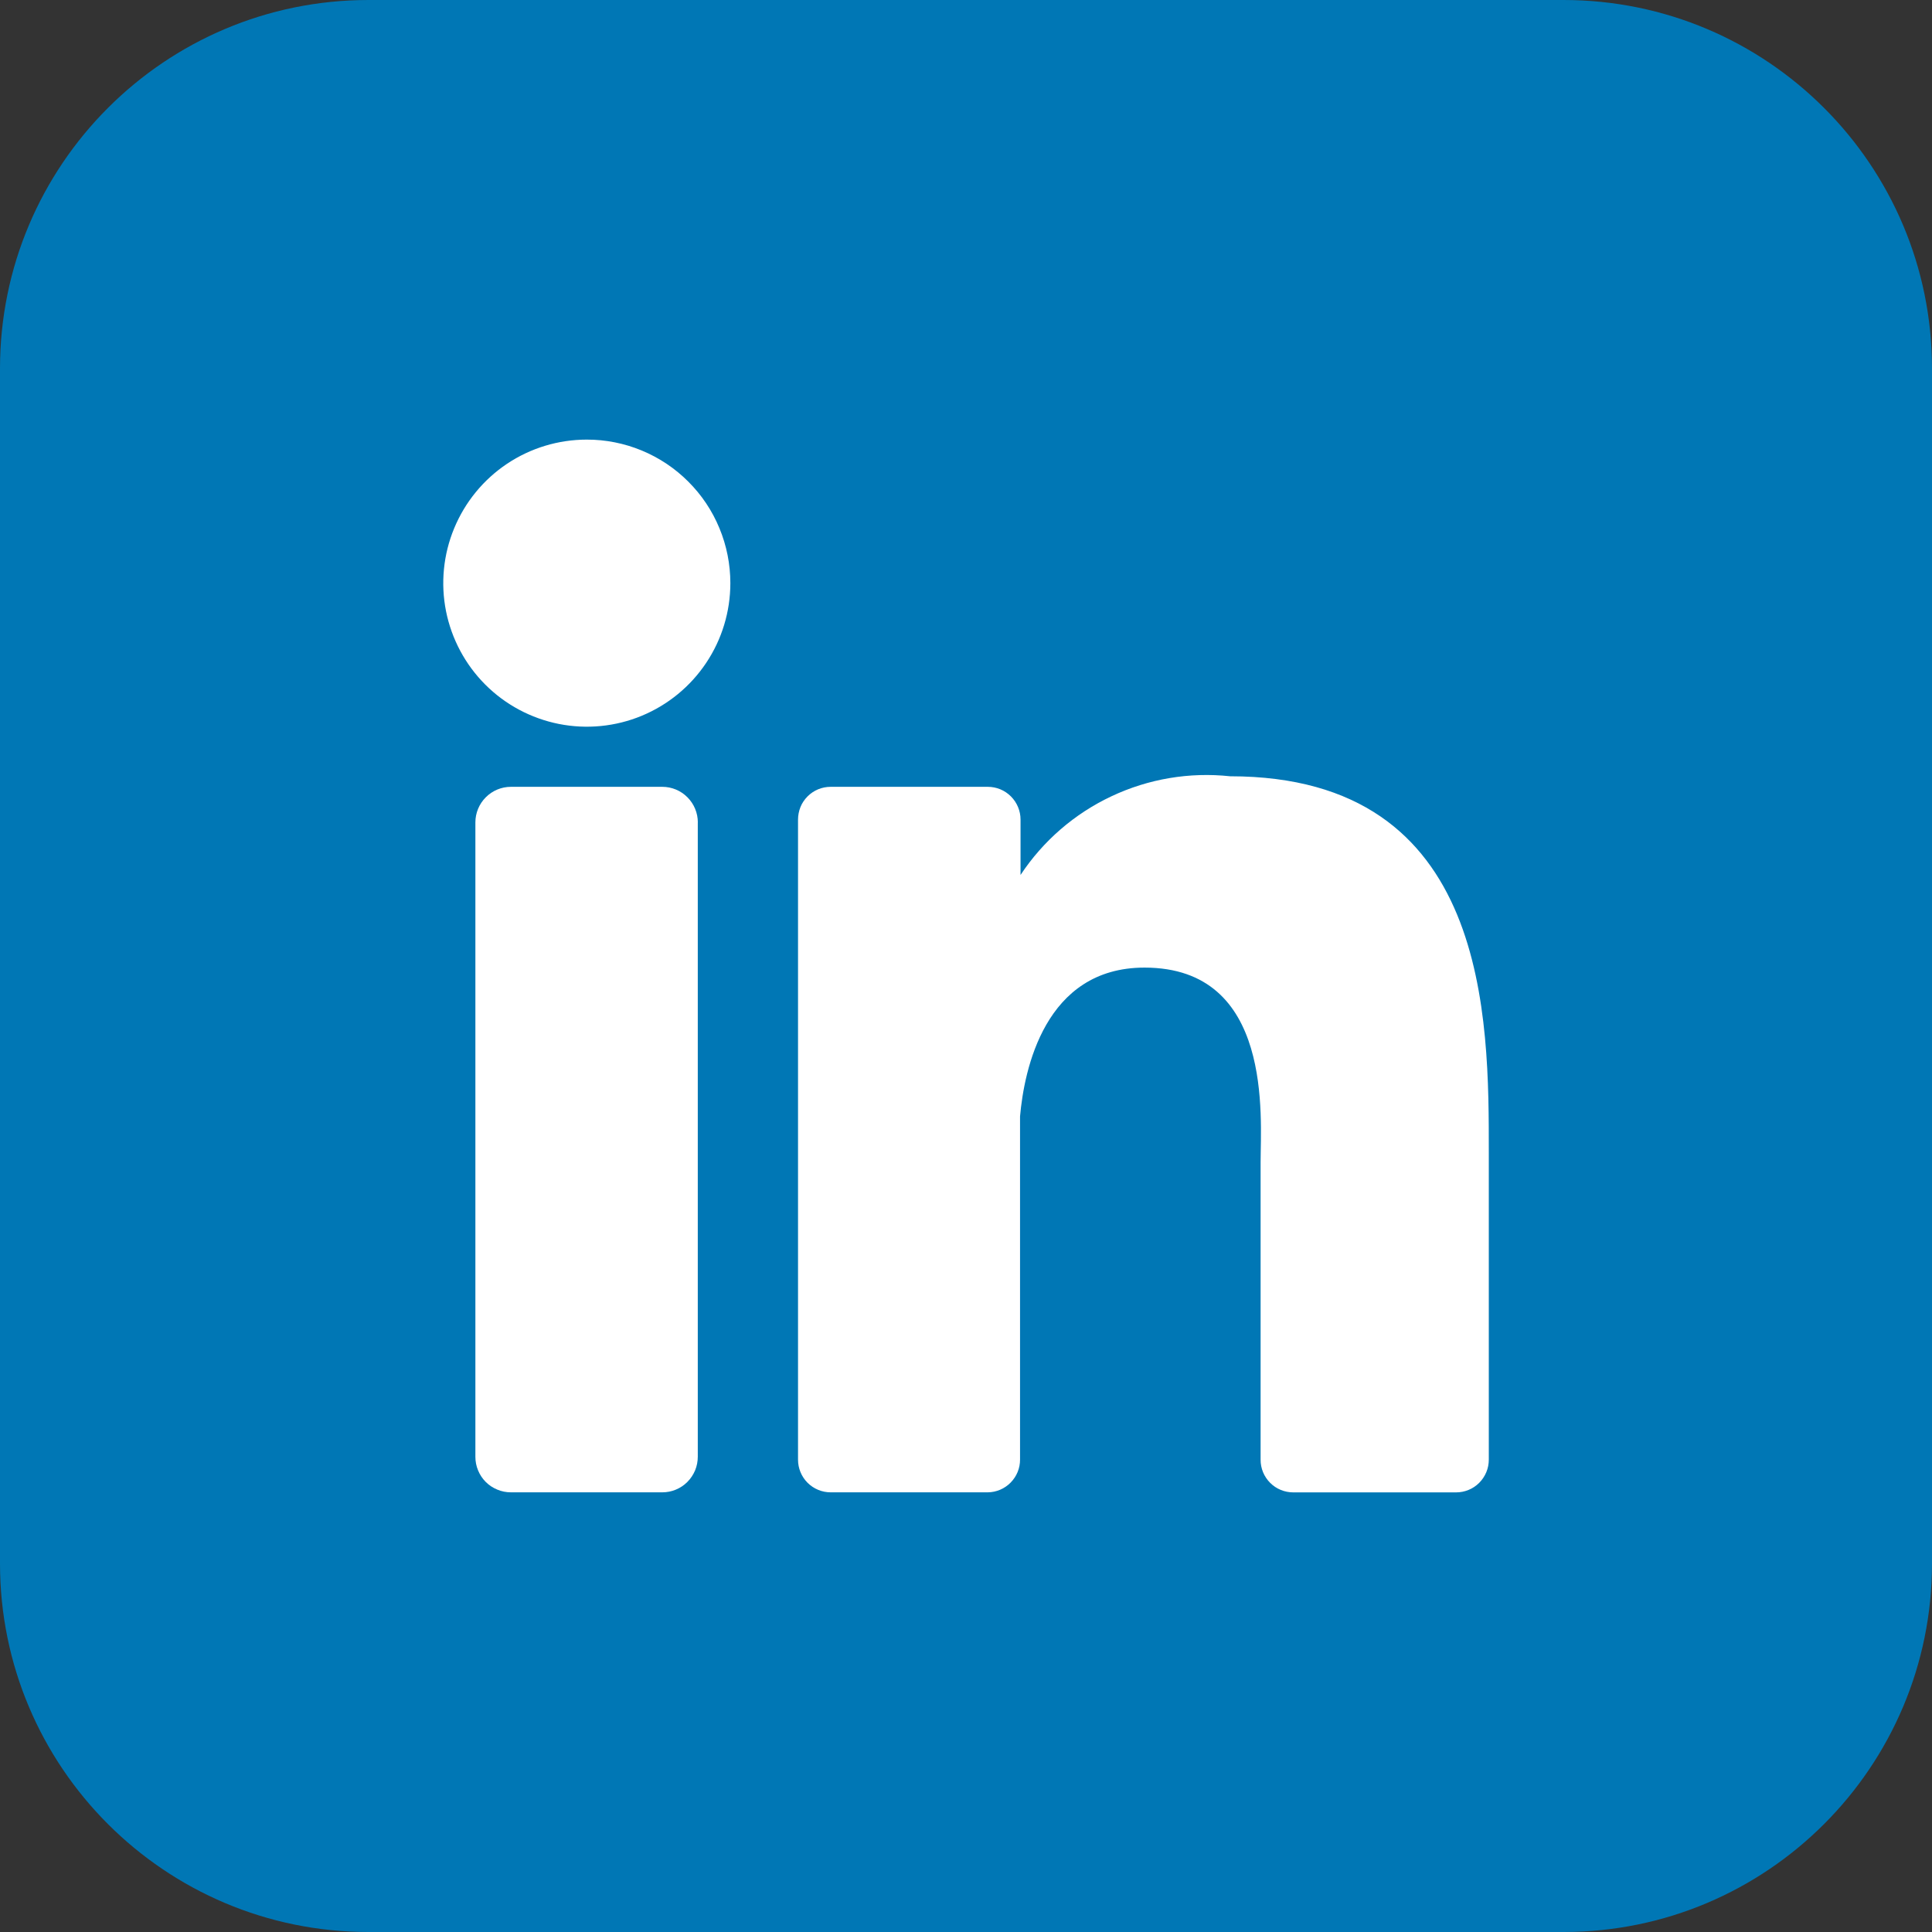 <svg width="35" height="35" viewBox="0 0 35 35" fill="none" xmlns="http://www.w3.org/2000/svg">
<rect x="0" y="0" width="35" height="35" fill="#333333" stroke="none"/>
<g clip-path="url(#clip0_3653_8257)">
<g clip-path="url(#clip1_3653_8257)">
<path d="M28.325 0H6.675C2.989 0 0 2.989 0 6.675V28.325C0 32.011 2.989 35 6.675 35H28.325C32.011 35 35 32.011 35 28.325V6.675C35 2.989 32.011 0 28.325 0Z" fill="#0077B5"/>
<path d="M13.231 10.564C13.231 11.079 13.079 11.581 12.793 12.009C12.507 12.437 12.101 12.77 11.626 12.967C11.151 13.164 10.628 13.215 10.124 13.115C9.619 13.014 9.156 12.767 8.792 12.403C8.429 12.04 8.181 11.576 8.08 11.072C7.98 10.568 8.031 10.045 8.228 9.57C8.425 9.094 8.758 8.688 9.185 8.402C9.613 8.116 10.116 7.964 10.63 7.964C10.971 7.963 11.31 8.031 11.625 8.161C11.941 8.292 12.228 8.483 12.469 8.725C12.711 8.966 12.903 9.253 13.033 9.569C13.164 9.884 13.231 10.223 13.231 10.564V10.564Z" fill="white"/>
<path d="M12.641 14.899V26.389C12.641 26.474 12.625 26.558 12.593 26.636C12.56 26.714 12.513 26.786 12.453 26.846C12.394 26.906 12.322 26.954 12.244 26.986C12.166 27.019 12.082 27.035 11.997 27.035H9.256C9.172 27.035 9.088 27.019 9.01 26.986C8.931 26.954 8.86 26.907 8.8 26.847C8.74 26.787 8.693 26.716 8.661 26.638C8.628 26.559 8.612 26.475 8.612 26.391V14.899C8.612 14.728 8.68 14.564 8.801 14.443C8.922 14.322 9.085 14.254 9.256 14.254H11.998C12.169 14.254 12.333 14.322 12.453 14.443C12.574 14.564 12.642 14.728 12.642 14.899H12.641Z" fill="white"/>
<path d="M26.971 20.881V26.443C26.971 26.521 26.956 26.598 26.926 26.67C26.896 26.742 26.852 26.808 26.797 26.863C26.742 26.918 26.677 26.962 26.605 26.991C26.533 27.021 26.455 27.036 26.377 27.036H23.43C23.352 27.036 23.274 27.021 23.202 26.991C23.13 26.962 23.065 26.918 23.01 26.863C22.955 26.808 22.911 26.742 22.881 26.67C22.852 26.598 22.836 26.521 22.837 26.443V21.052C22.837 20.247 23.072 17.529 20.734 17.529C18.922 17.529 18.553 19.389 18.479 20.224V26.442C18.48 26.598 18.418 26.747 18.309 26.858C18.199 26.97 18.051 27.033 17.895 27.035H15.048C14.971 27.035 14.894 27.02 14.822 26.99C14.75 26.96 14.685 26.917 14.63 26.862C14.575 26.807 14.531 26.741 14.502 26.67C14.472 26.598 14.457 26.521 14.457 26.443V14.849C14.457 14.771 14.472 14.694 14.501 14.621C14.53 14.549 14.574 14.484 14.629 14.428C14.684 14.373 14.749 14.329 14.821 14.299C14.893 14.269 14.97 14.254 15.048 14.254H17.895C18.052 14.254 18.203 14.316 18.314 14.428C18.425 14.539 18.488 14.69 18.488 14.847V15.851C18.896 15.233 19.466 14.74 20.136 14.425C20.806 14.109 21.549 13.984 22.285 14.063C26.998 14.063 26.971 18.464 26.971 20.881Z" fill="white"/>
</g>
</g>
<defs>
<clipPath id="clip0_3653_8257">
<rect width="35" height="35" fill="white"/>
</clipPath>
<clipPath id="clip1_3653_8257">
<rect width="35" height="35" fill="white"/>
</clipPath>
</defs>
</svg>
